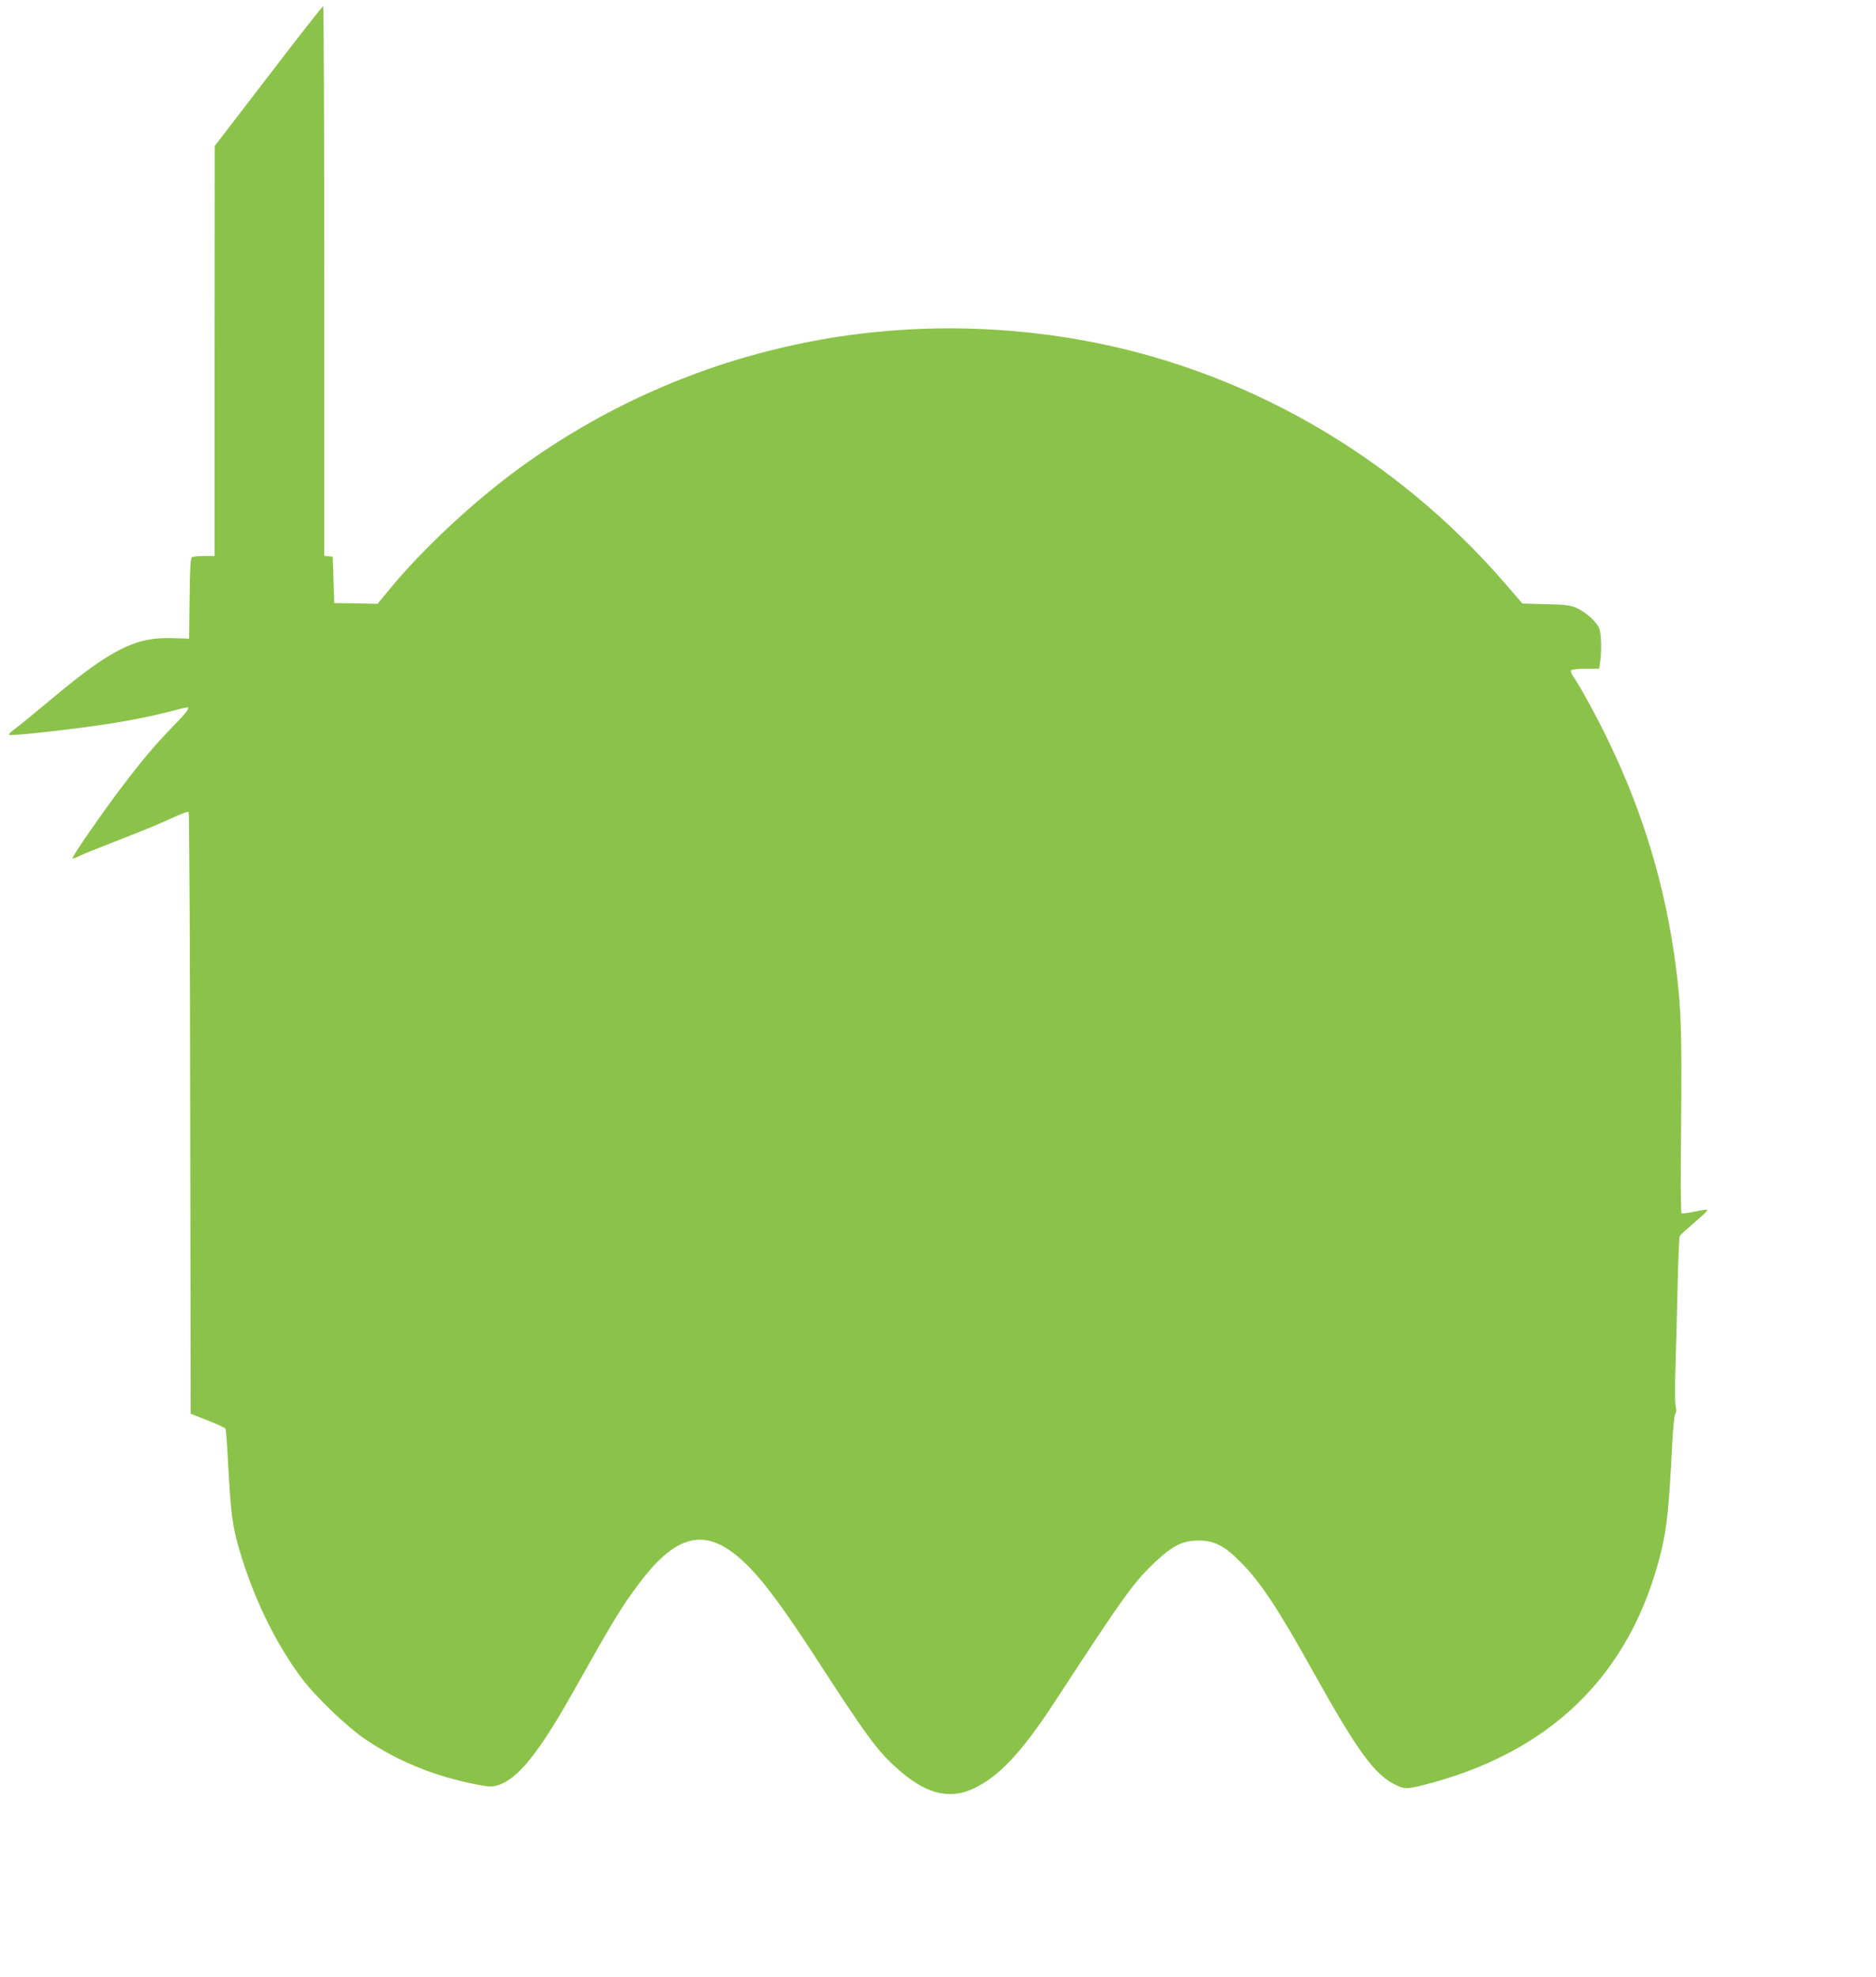 <?xml version="1.0" standalone="no"?>
<!DOCTYPE svg PUBLIC "-//W3C//DTD SVG 20010904//EN"
 "http://www.w3.org/TR/2001/REC-SVG-20010904/DTD/svg10.dtd">
<svg version="1.0" xmlns="http://www.w3.org/2000/svg"
 width="1215pt" height="1280pt" viewBox="0 0 1215 1280"
 preserveAspectRatio="xMidYMid meet">
<g transform="translate(0,1280) scale(0.1,-0.1)"
fill="#8bc34a" stroke="none">
<path d="M1738 12307 l-347 -452 -1 -1327 0 -1328 -67 0 c-38 0 -74 -4 -80 -8
-9 -6 -13 -75 -15 -267 l-3 -260 -110 3 c-237 8 -396 -72 -779 -392 -109 -91
-218 -181 -243 -198 -24 -18 -39 -34 -33 -36 17 -6 224 15 451 44 227 29 427
65 578 104 63 17 118 30 122 30 22 0 2 -28 -90 -123 -112 -115 -193 -210 -320
-377 -135 -176 -341 -475 -331 -478 5 -2 27 6 50 18 22 11 141 59 263 106 122
47 269 107 326 135 58 27 108 46 113 41 4 -4 9 -883 10 -1952 l3 -1944 109
-43 c61 -24 113 -48 116 -53 4 -6 12 -113 18 -238 17 -313 27 -393 72 -546 90
-307 227 -591 395 -821 93 -127 302 -328 430 -413 211 -141 447 -236 718 -288
73 -14 95 -15 130 -4 129 38 266 208 492 610 250 445 305 537 415 685 266 359
466 387 735 104 102 -107 221 -271 406 -554 334 -516 406 -615 527 -725 185
-170 339 -215 496 -146 169 75 319 232 536 565 452 692 512 776 656 911 109
102 176 135 274 135 104 0 168 -32 274 -139 130 -130 242 -300 471 -711 284
-510 395 -663 529 -730 61 -30 75 -31 179 -5 834 210 1353 720 1547 1520 36
149 50 285 70 689 5 101 14 189 20 196 7 8 8 27 2 51 -4 22 -5 131 -1 244 4
113 10 349 14 525 4 176 10 325 14 331 5 10 30 32 145 132 21 18 36 36 33 38
-3 3 -39 -2 -81 -11 -41 -9 -79 -14 -85 -11 -6 4 -7 225 -3 591 5 595 0 735
-34 1005 -66 510 -209 991 -435 1458 -71 149 -184 356 -231 424 -11 16 -16 32
-13 38 3 5 46 10 94 10 l88 0 7 46 c10 78 7 183 -7 217 -18 42 -86 103 -145
130 -40 18 -71 22 -199 25 l-153 4 -113 131 c-725 838 -1709 1398 -2777 1581
-1276 218 -2560 -78 -3595 -827 -301 -218 -633 -527 -850 -790 l-80 -97 -140
3 -140 2 -5 150 -5 150 -27 3 -28 3 0 1780 c0 978 -3 1779 -7 1779 -5 0 -164
-204 -355 -453z"/>
</g>
</svg>

